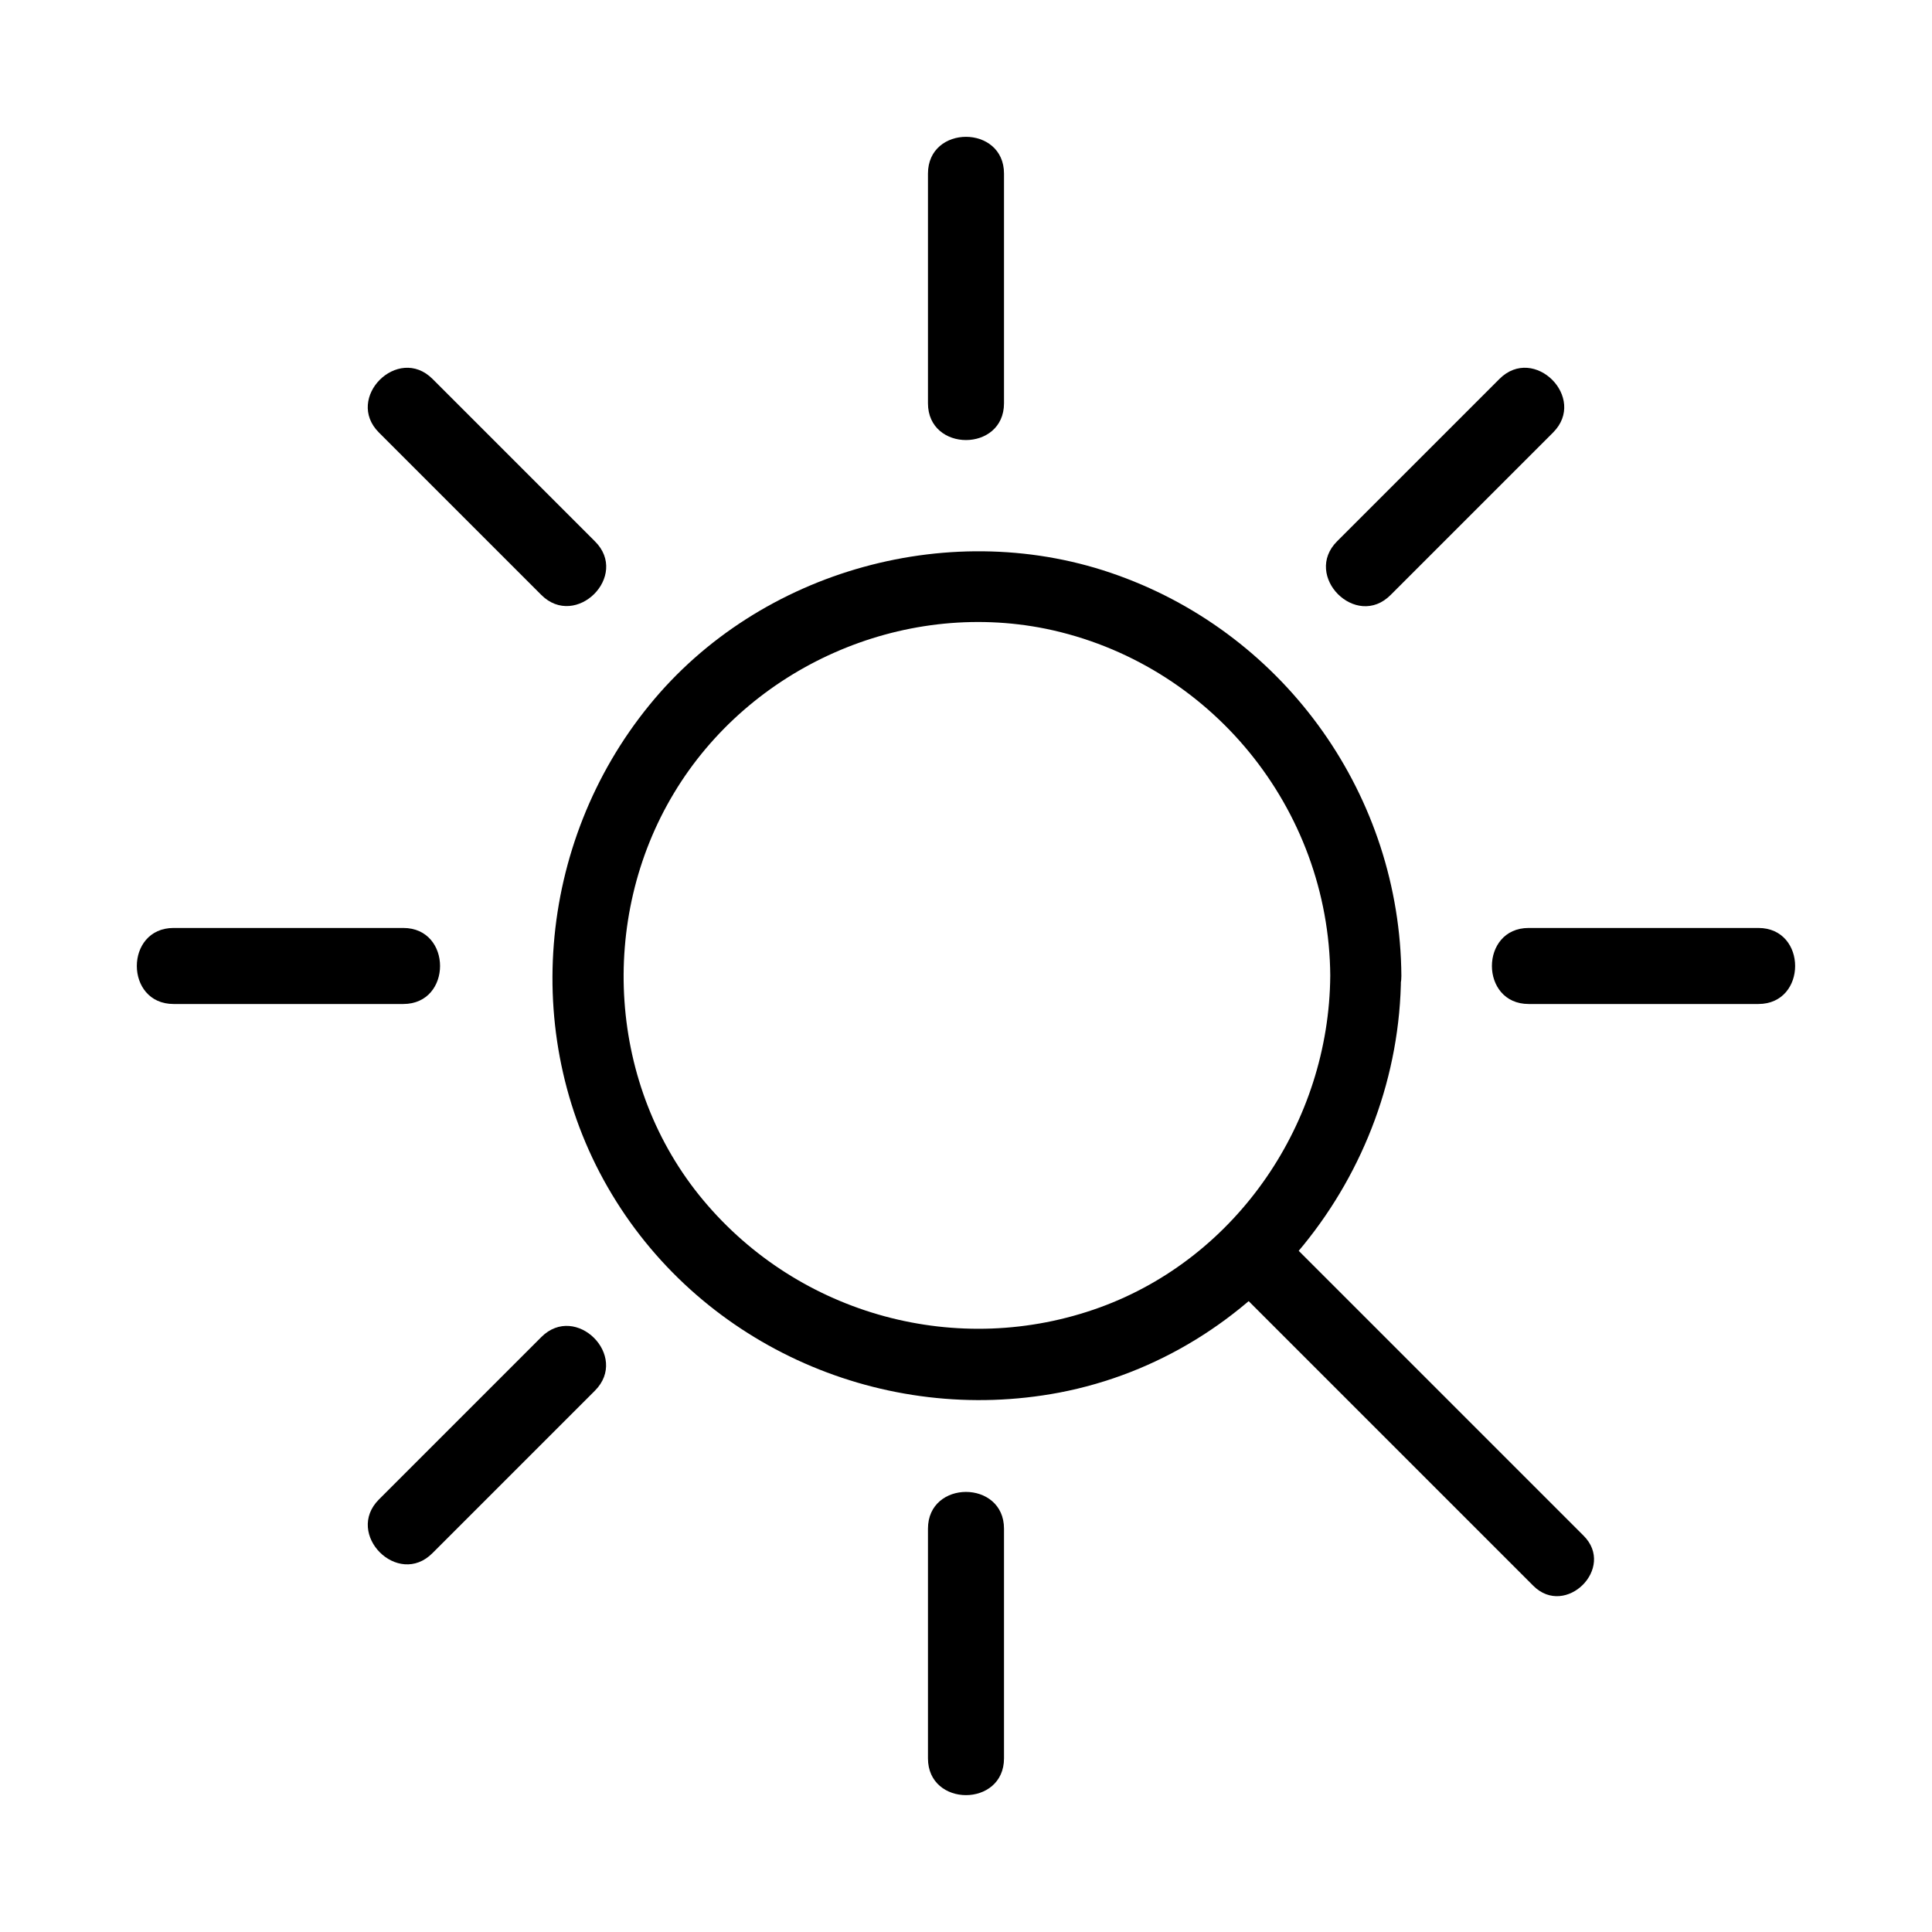 <?xml version="1.0" encoding="UTF-8"?>
<!-- Uploaded to: SVG Repo, www.svgrepo.com, Generator: SVG Repo Mixer Tools -->
<svg fill="#000000" width="800px" height="800px" version="1.1" viewBox="144 144 512 512" xmlns="http://www.w3.org/2000/svg">
 <g>
  <path d="m496.53 402.62c-0.301 38.594-24.484 74.562-61.062 87.863-37.484 13.602-79.602 2.117-105.09-28.414-25.191-30.129-27.91-74.465-7.758-107.91 20.051-33.352 60.254-51.289 98.547-43.527 43.527 8.965 75.066 47.559 75.367 91.992 0.102 12.09 18.941 12.191 18.844 0-0.301-47.457-30.328-89.98-74.969-106.1-43.629-15.82-95.02-1.715-124.34 34.359-29.824 36.578-34.359 89.074-9.875 129.68 24.383 40.508 72.145 61.262 118.5 52.496 52.297-9.977 90.281-57.637 90.586-110.43 0.203-12.191-18.641-12.191-18.742 0z"/>
  <path d="m469.42 483.33 80.91 80.91c8.566 8.566 21.965-4.734 13.301-13.301-23.578-23.578-47.156-47.156-70.734-70.734-3.426-3.426-6.852-6.852-10.176-10.176-8.461-8.664-21.863 4.738-13.301 13.301z"/>
  <path d="m389.92 190.01v60.859c0 13 20.152 13 20.152 0v-60.859c0-13-20.152-13-20.152 0z"/>
  <path d="m389.92 549.12v60.859c0 13 20.152 13 20.152 0v-60.859c0-12.996-20.152-12.996-20.152 0z"/>
  <path d="m541.37 244.42c-14.309 14.309-28.719 28.719-43.023 43.023-9.168 9.168 5.039 23.477 14.207 14.207l43.023-43.023c9.172-9.168-5.039-23.375-14.207-14.207z"/>
  <path d="m287.45 498.34-43.023 43.023c-9.168 9.168 5.039 23.477 14.207 14.207l43.023-43.023c9.168-9.172-5.039-23.379-14.207-14.207z"/>
  <path d="m244.42 258.63c14.309 14.309 28.719 28.719 43.023 43.023 9.168 9.168 23.477-5.039 14.207-14.207-14.309-14.309-28.719-28.719-43.023-43.023-9.168-9.168-23.375 5.039-14.207 14.207z"/>
  <path d="m190.01 410.07h60.859c13 0 13-20.152 0-20.152h-60.859c-13 0-13 20.152 0 20.152z"/>
  <path d="m549.12 410.07h60.859c13 0 13-20.152 0-20.152h-60.859c-12.996 0-12.996 20.152 0 20.152z"/>
 </g>
</svg>